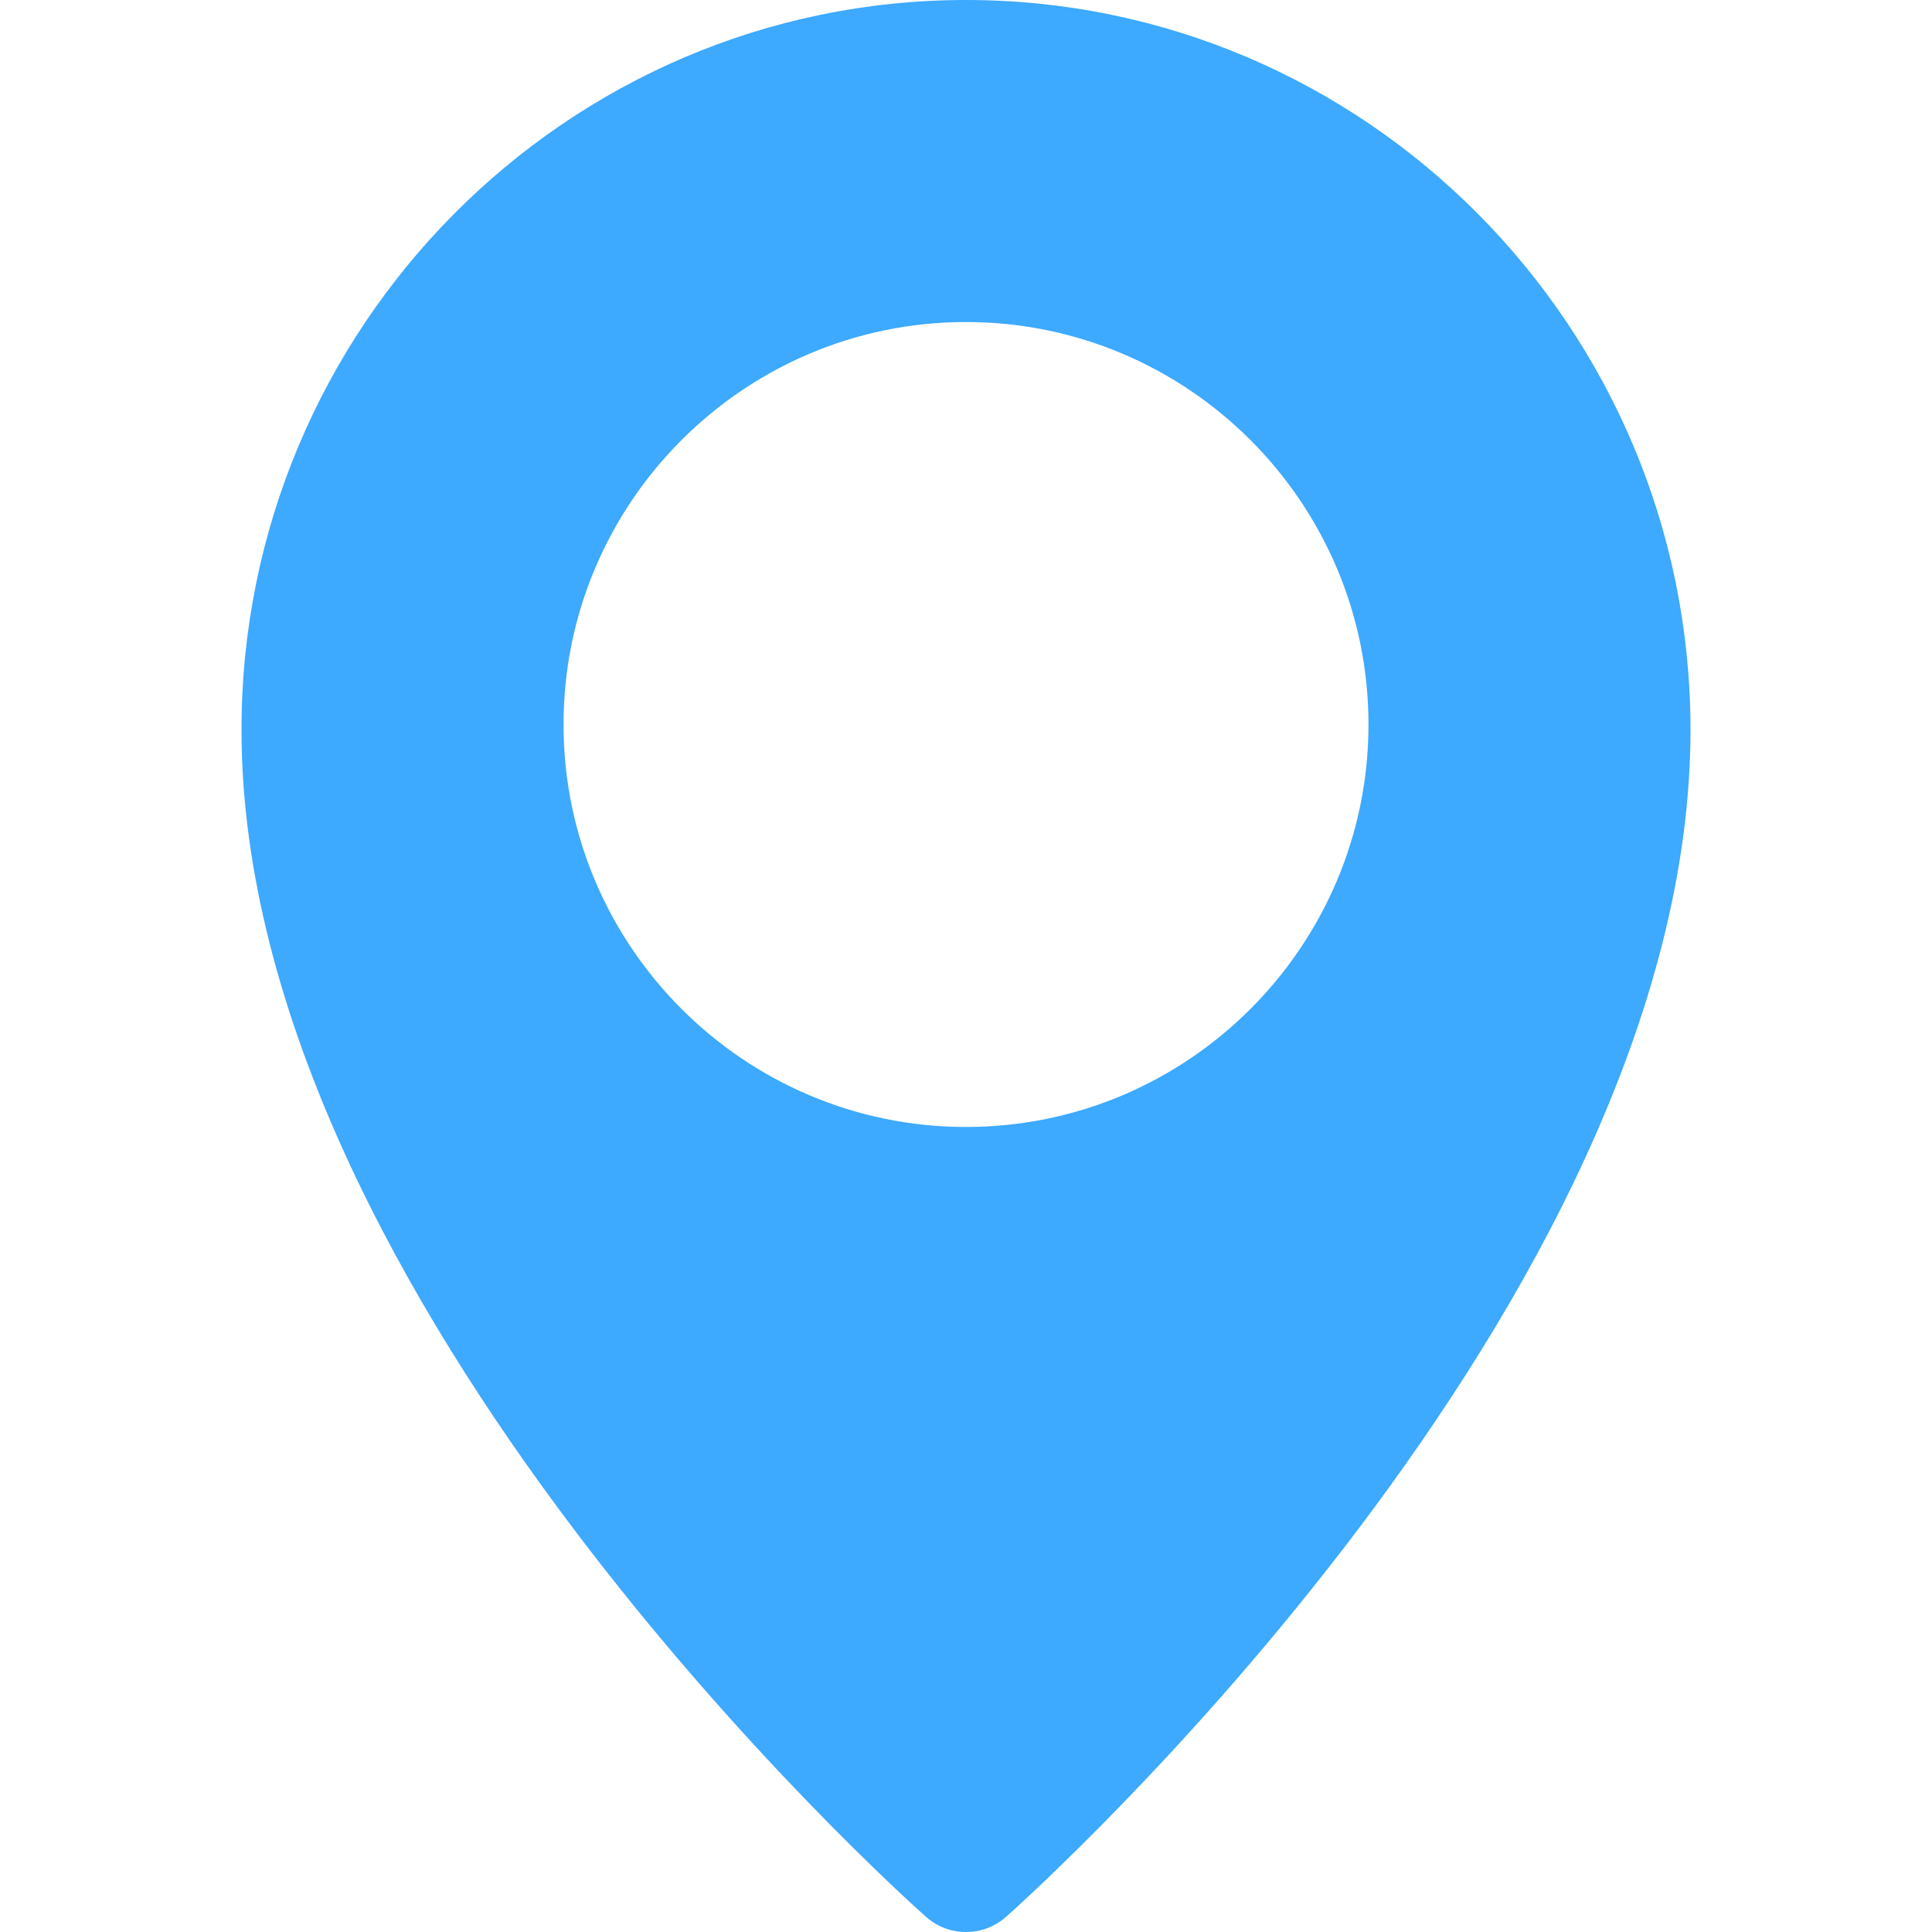<svg width="28" height="28" viewBox="0 0 28 28" fill="none" xmlns="http://www.w3.org/2000/svg">
<g clip-path="url(#clip0_127_376)">
<path d="M14 0C8.211 0 3.5 4.744 3.5 10.576C3.5 18.863 13.013 27.419 13.418 27.778C13.585 27.927 13.792 28 14 28C14.208 28 14.415 27.927 14.582 27.779C14.987 27.419 24.5 18.863 24.5 10.576C24.5 4.744 19.789 0 14 0ZM14 16.333C10.784 16.333 8.167 13.716 8.167 10.5C8.167 7.284 10.784 4.667 14 4.667C17.216 4.667 19.833 7.284 19.833 10.5C19.833 13.716 17.216 16.333 14 16.333Z" fill="#3DA9FF"/>
</g>
<defs>
<clipPath id="clip0_127_376">
<rect width="28" height="28" fill="white"/>
</clipPath>
</defs>
</svg>
